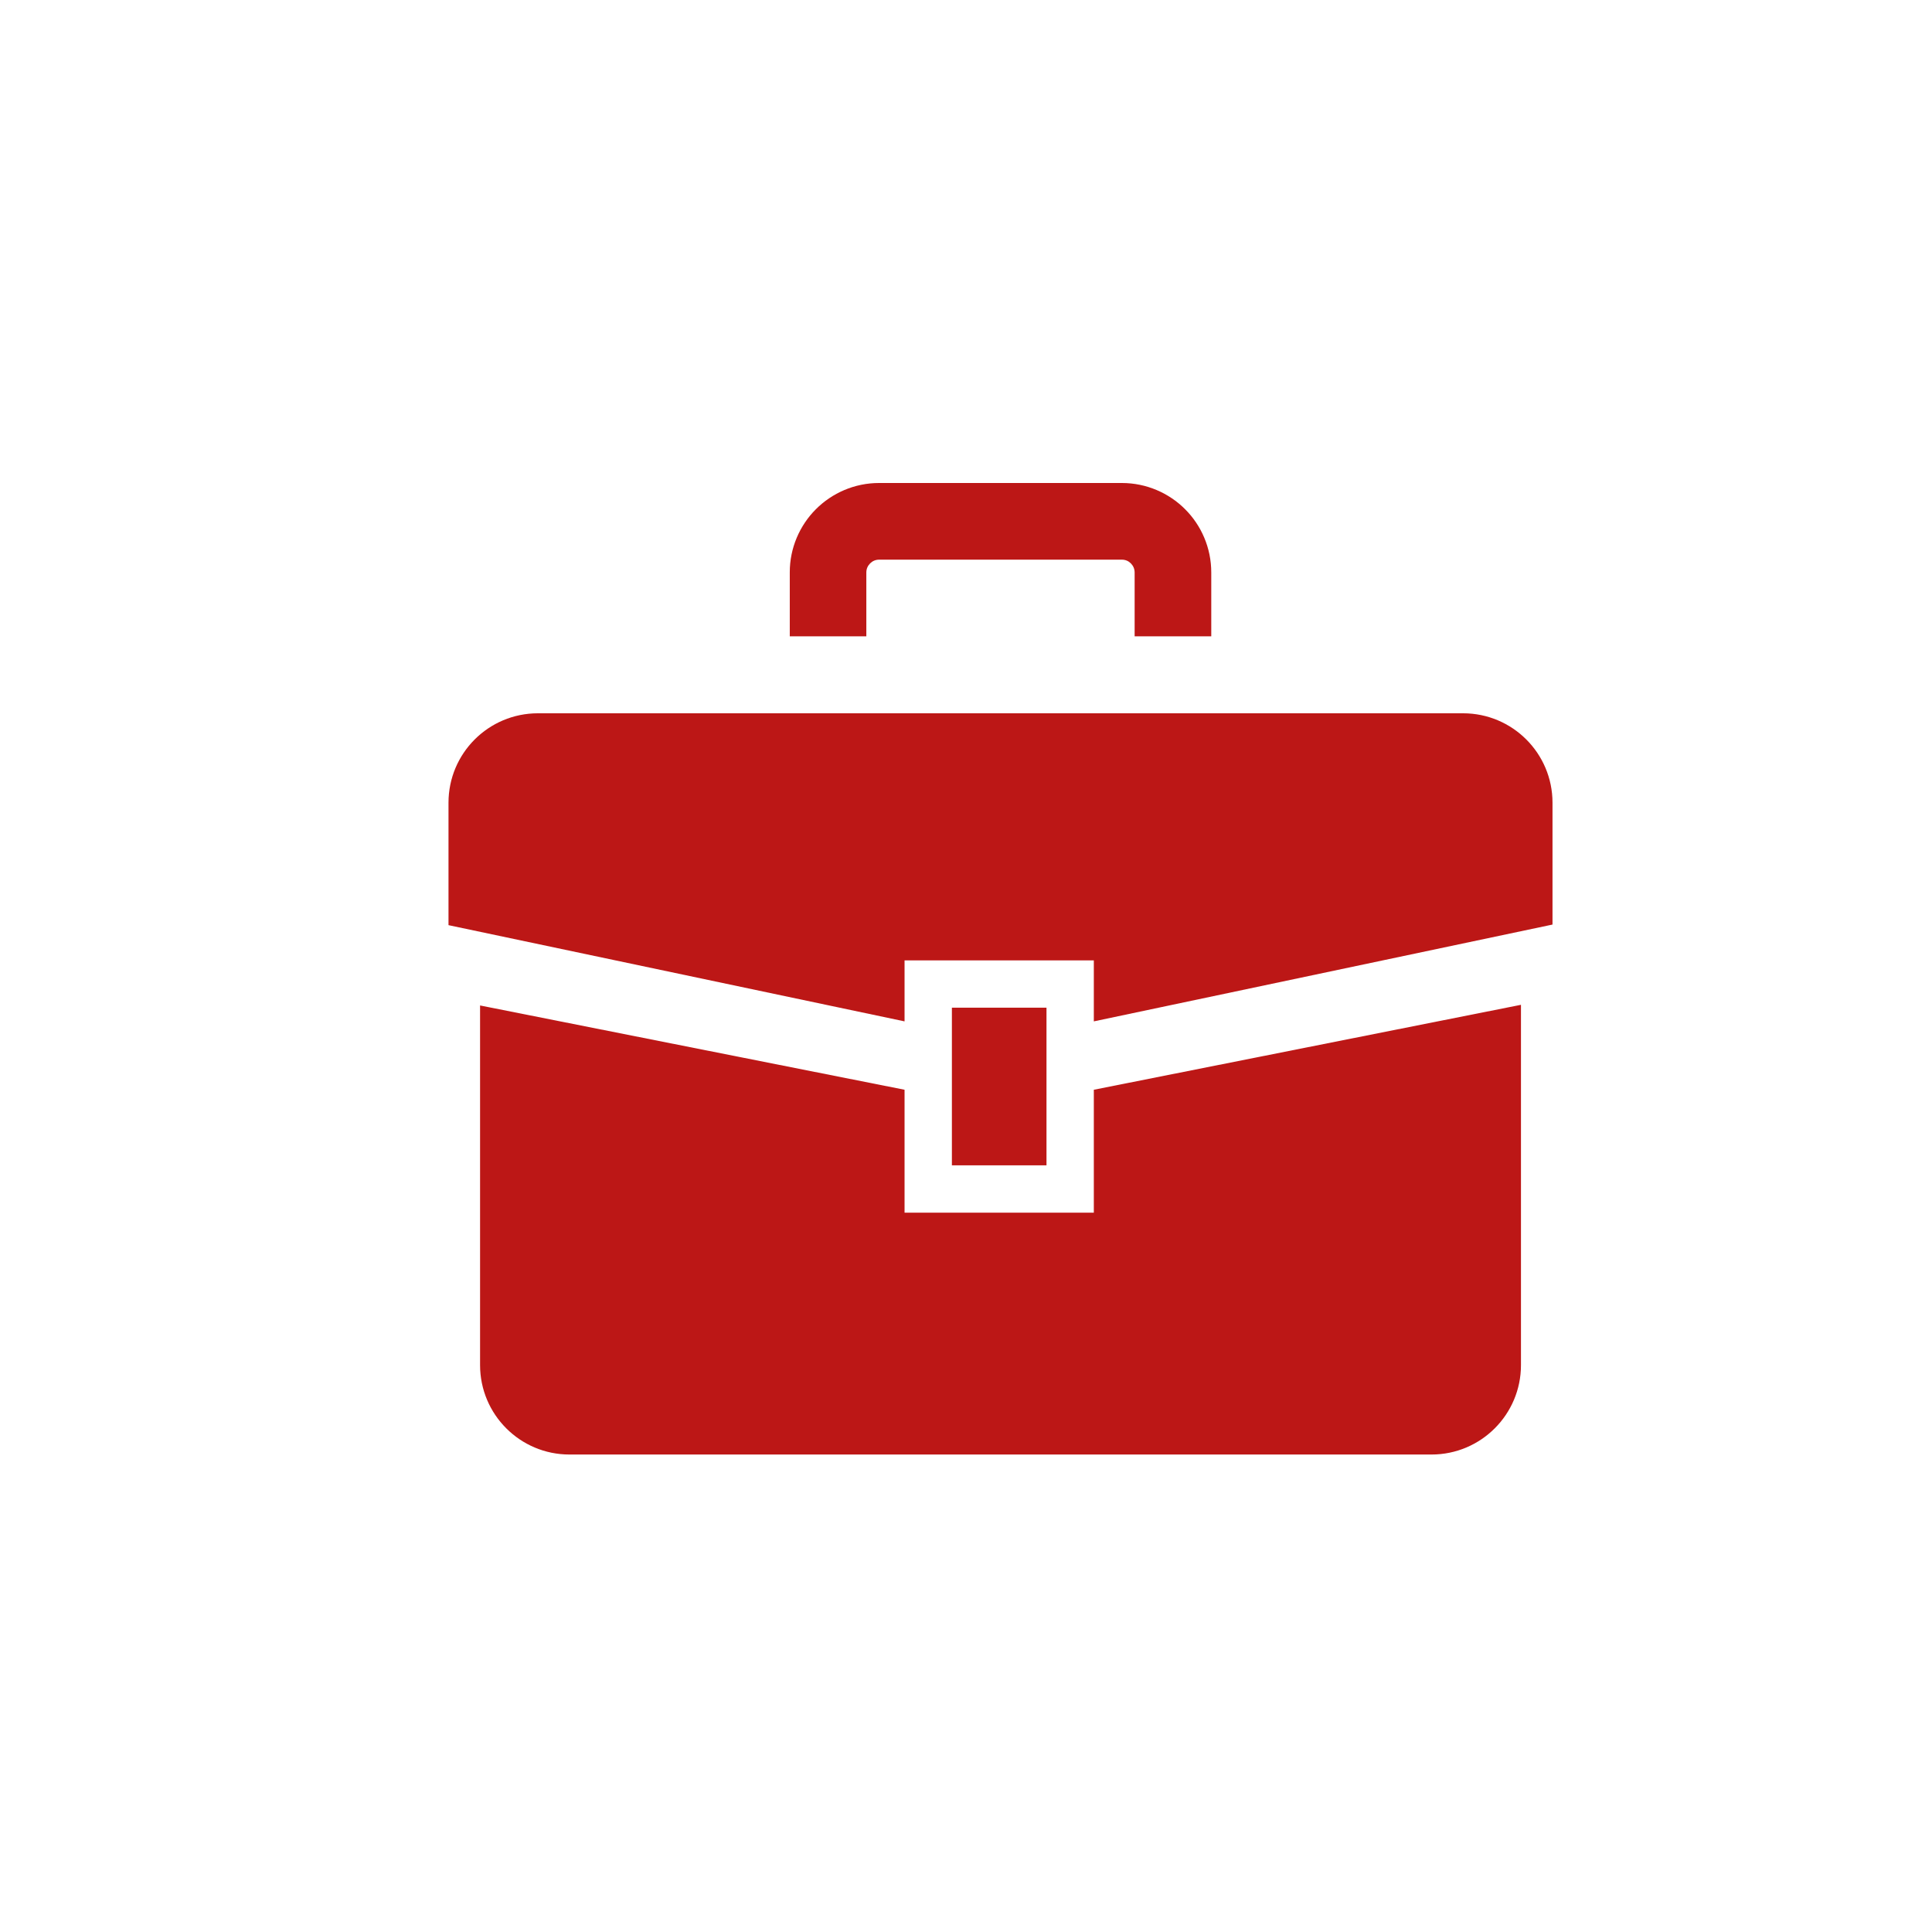 <svg width="56" height="56" viewBox="0 0 56 56" fill="none" xmlns="http://www.w3.org/2000/svg">
<path d="M44.086 39.568C44.086 40.999 42.925 42.16 41.494 42.16H16.506C15.075 42.16 13.915 40.999 13.915 39.568V29.144L26.219 31.587V35.15H31.705V31.587L44.086 29.125V39.568ZM30.333 33.778H27.591V29.208H30.333V33.778ZM42.408 20.675C43.839 20.675 45 21.835 45 23.267V26.799L31.705 29.605V27.837H26.219V29.605L13 26.816V23.267C13 21.835 14.16 20.675 15.592 20.675H42.408ZM32.519 14C33.23 14 33.885 14.292 34.351 14.76C34.818 15.226 35.11 15.88 35.109 16.593V18.444H32.888V16.593C32.887 16.486 32.848 16.402 32.779 16.33C32.709 16.261 32.624 16.223 32.519 16.222H25.482C25.377 16.223 25.291 16.261 25.221 16.33C25.151 16.402 25.112 16.486 25.111 16.593V18.444H22.892V16.593C22.89 15.88 23.183 15.226 23.649 14.76C24.115 14.292 24.77 13.999 25.482 14H32.519Z" fill="#BC1716"/>
</svg>
